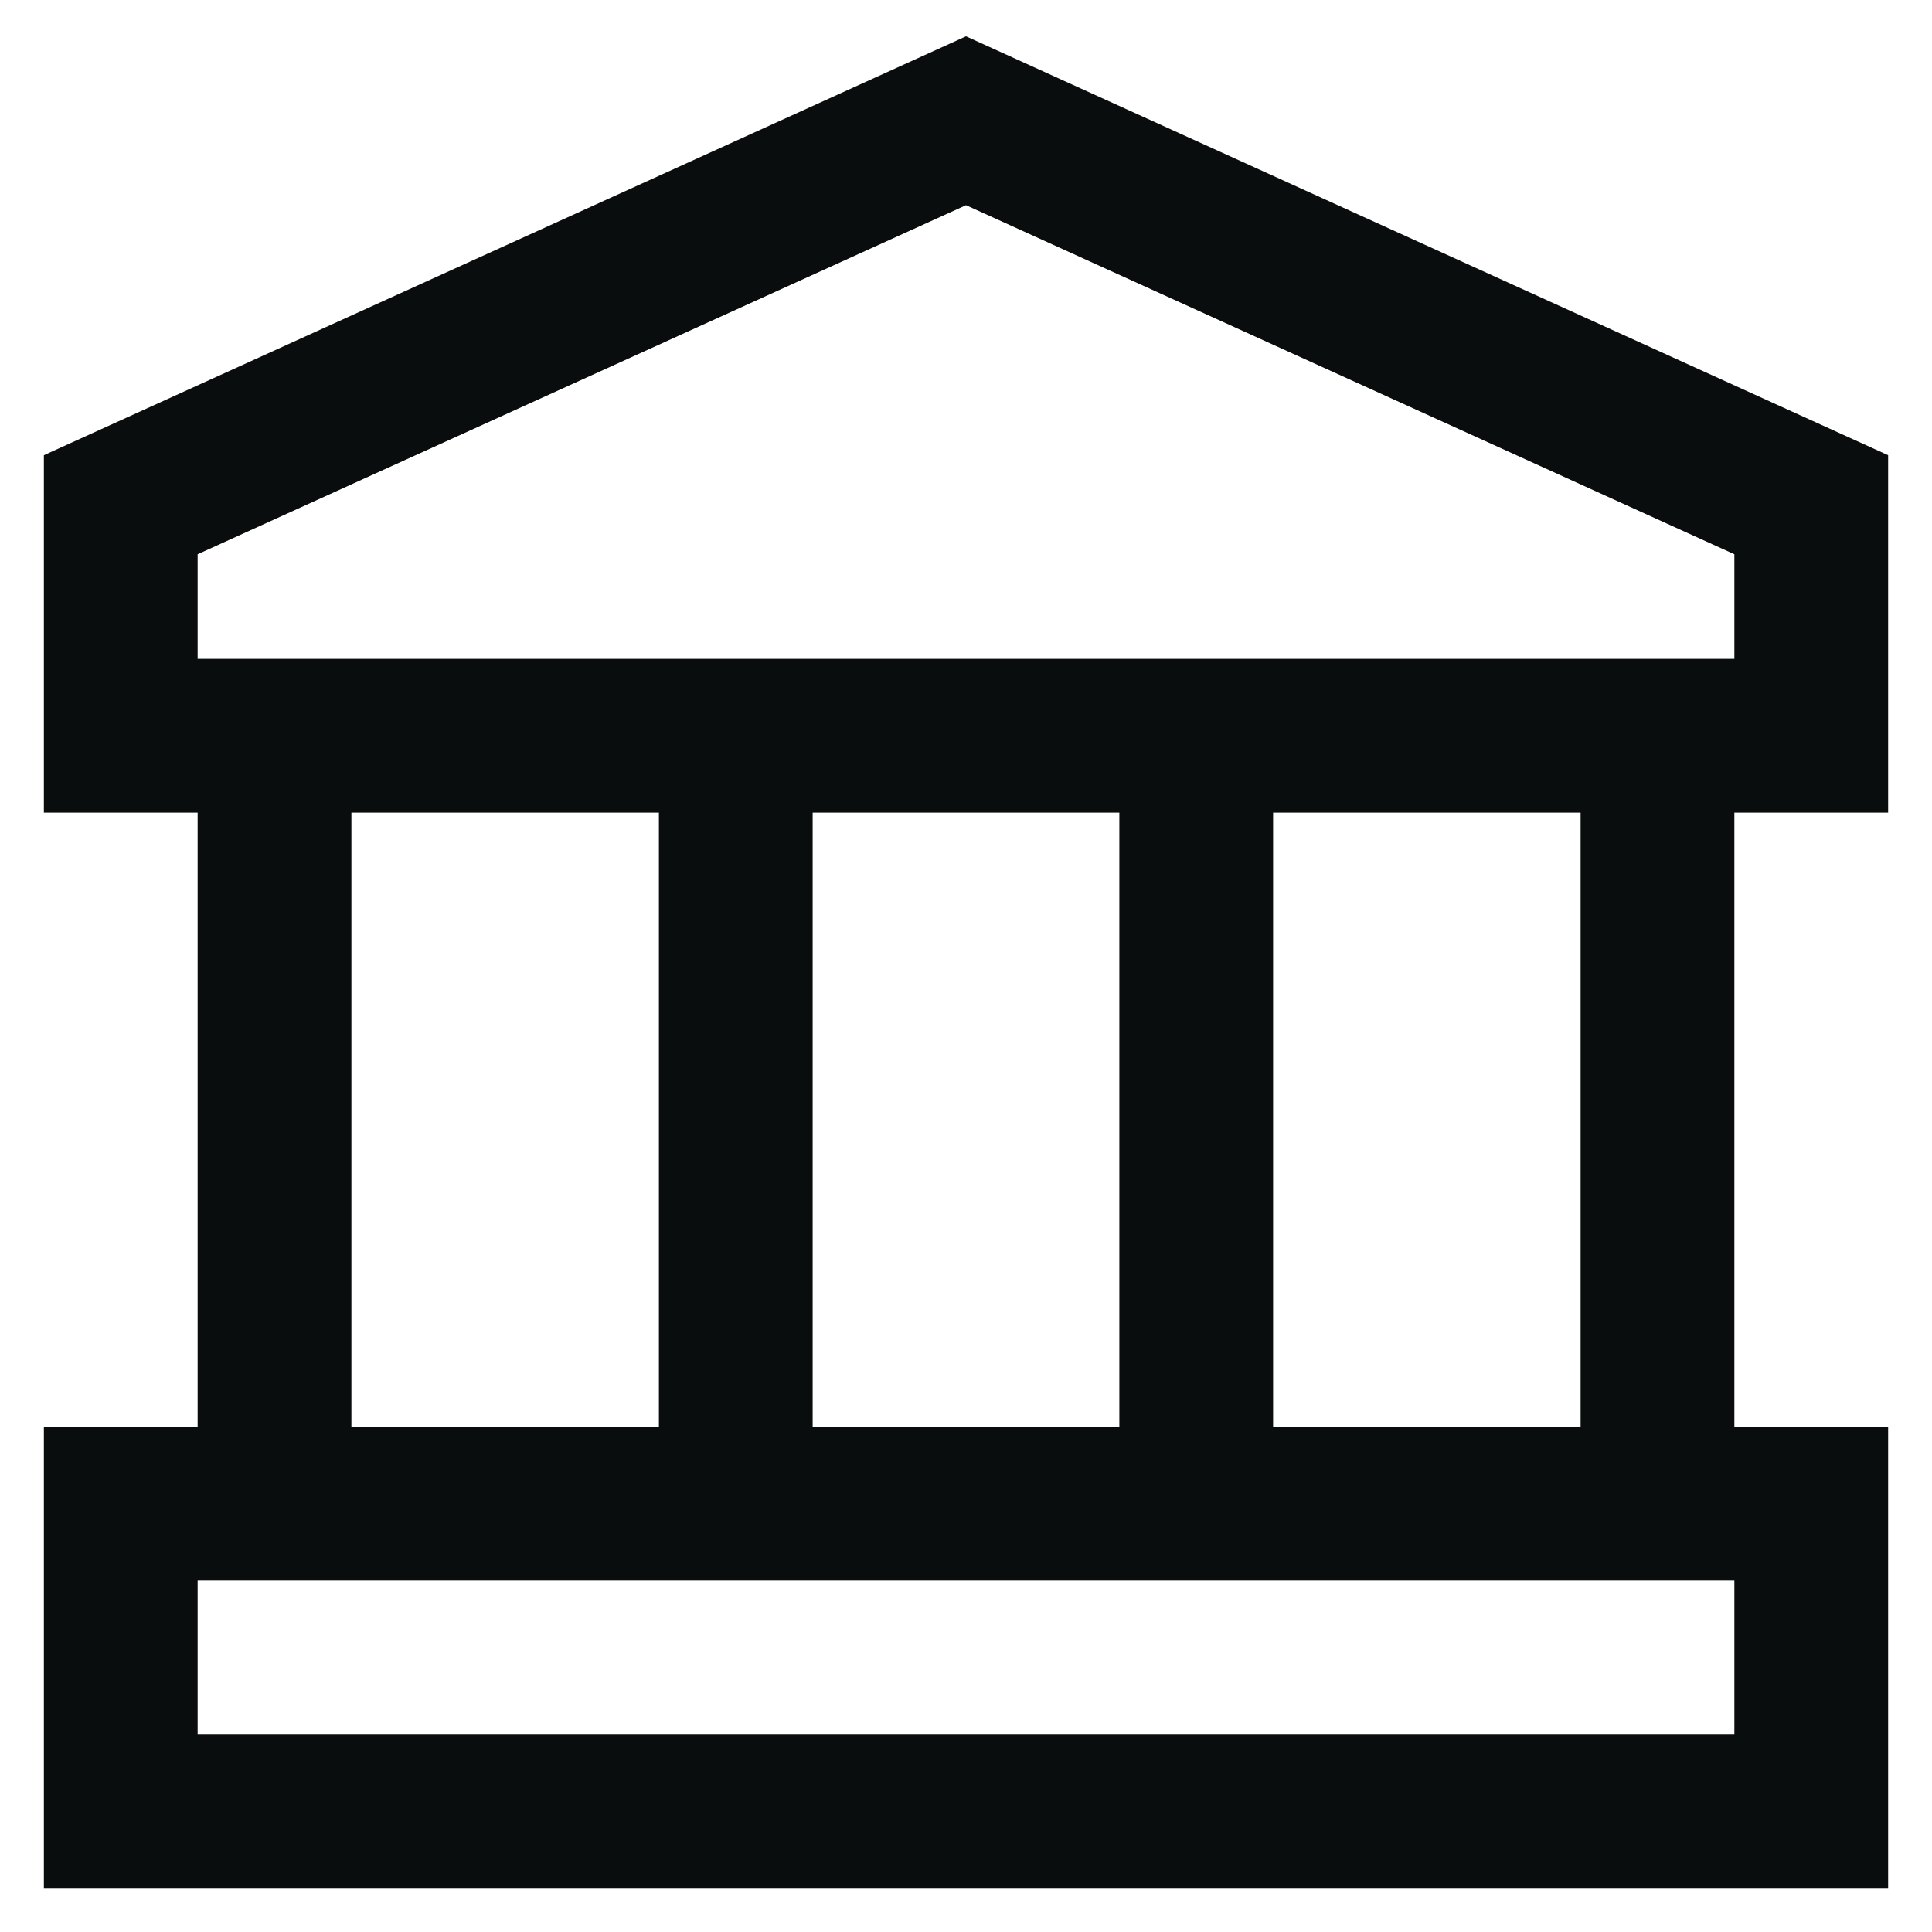 <svg width="68" height="68" viewBox="0 0 68 68" fill="none" xmlns="http://www.w3.org/2000/svg">
<path d="M9.662 25.897V52.927M25.897 25.897V52.927M42.103 25.897V52.927M58.338 25.897V52.927M63.75 17.765V25.897H4.25V17.765L34 4.25L63.75 17.765ZM4.25 52.927H63.75V63.75H4.25V52.927Z" stroke="#0A0D0D" stroke-width="5.412" stroke-miterlimit="10" stroke-linecap="square"/>
</svg>
